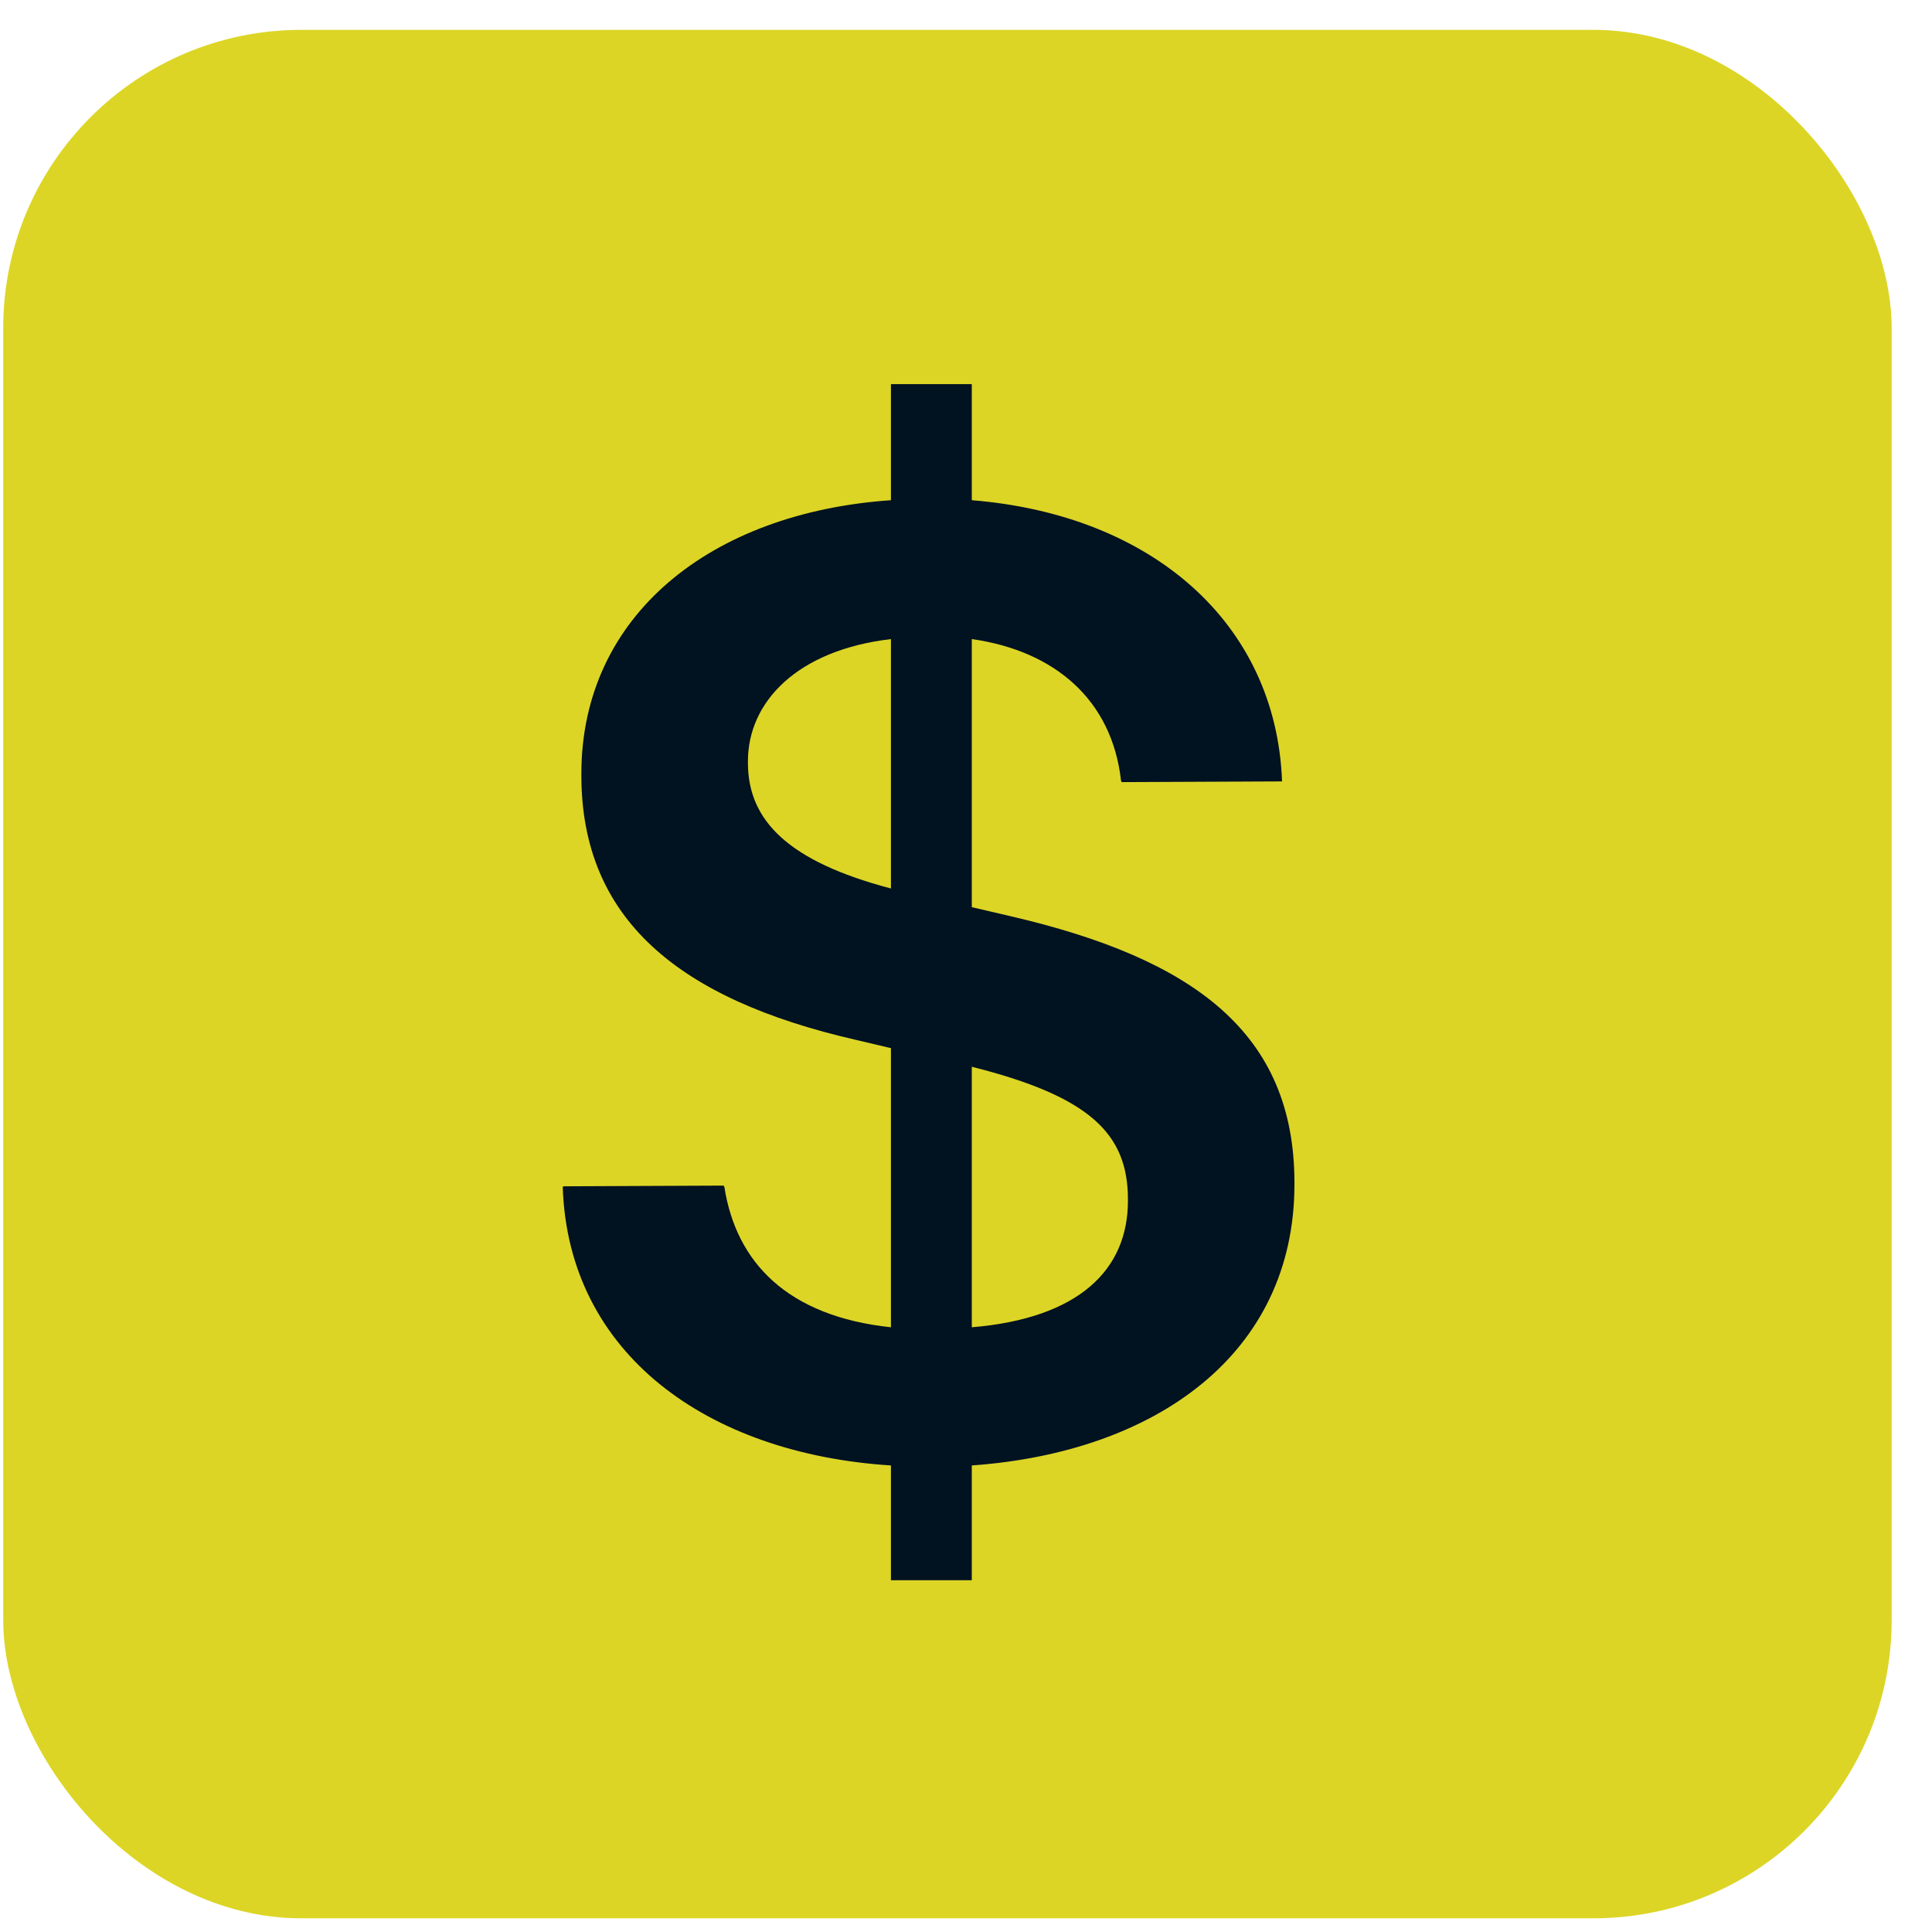<svg width="33" height="33" viewBox="0 0 33 33" fill="none" xmlns="http://www.w3.org/2000/svg">
<rect x="0.055" y="0.51" width="32.256" height="32.256" rx="5.093" fill="#DCD526"/>
<path d="M15.218 26.991V25.031C12.09 24.831 9.706 23.131 9.612 20.275L9.623 20.263L12.361 20.251L12.373 20.275C12.574 21.561 13.447 22.482 15.218 22.671V17.903L14.616 17.761C11.583 17.065 9.93 15.696 9.93 13.241V13.217C9.93 10.515 12.137 8.756 15.218 8.544V6.561H16.599V8.544C19.667 8.791 21.791 10.633 21.898 13.335V13.347L19.16 13.359L19.148 13.335C18.994 11.954 18.015 11.117 16.599 10.916V15.495L17.259 15.649C20.411 16.38 22.11 17.655 22.11 20.204V20.228C22.11 23.131 19.738 24.807 16.599 25.031V26.991H15.218ZM12.775 13.028C12.775 14.02 13.471 14.716 15.218 15.176V10.916C13.613 11.105 12.775 11.99 12.775 13.005V13.028ZM19.266 20.487C19.266 19.366 18.617 18.729 16.599 18.221V22.671C18.44 22.517 19.266 21.68 19.266 20.511V20.487Z" fill="#011221"/>
</svg>
